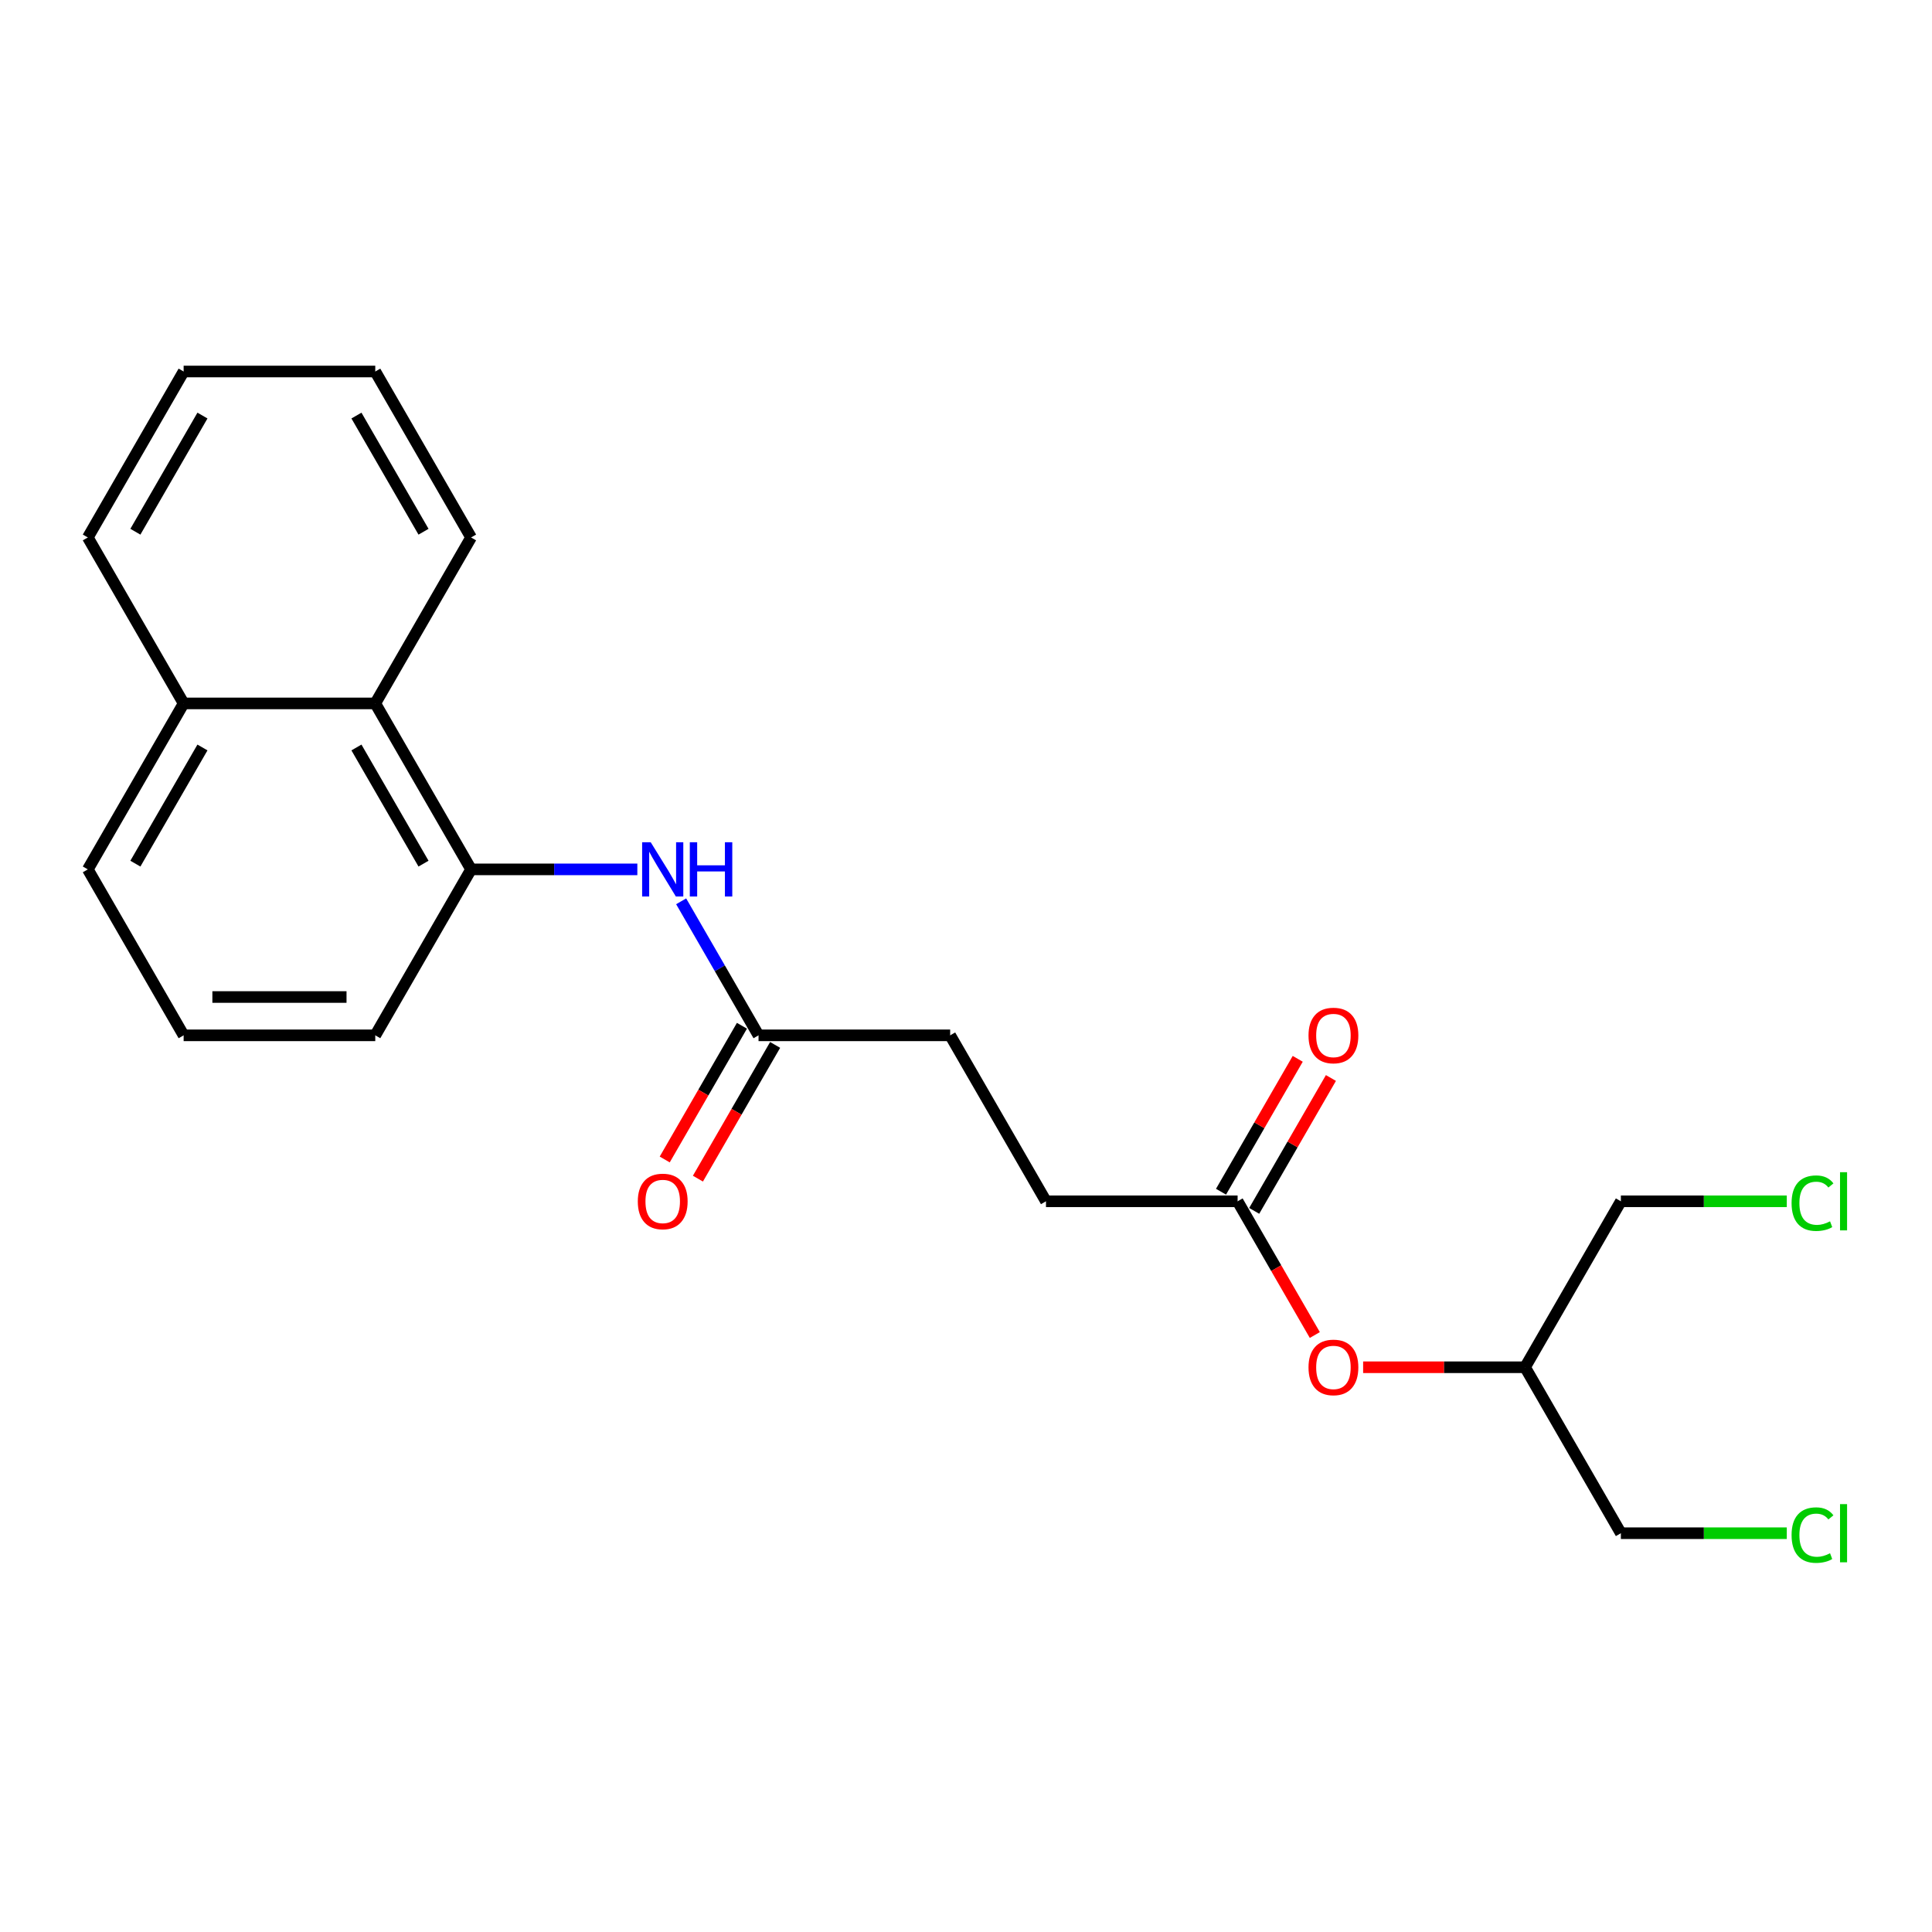<?xml version='1.0' encoding='iso-8859-1'?>
<svg version='1.1' baseProfile='full'
              xmlns='http://www.w3.org/2000/svg'
                      xmlns:rdkit='http://www.rdkit.org/xml'
                      xmlns:xlink='http://www.w3.org/1999/xlink'
                  xml:space='preserve'
width='1000px' height='1000px' viewBox='0 0 1000 1000'>
<!-- END OF HEADER -->
<rect style='opacity:1.0;fill:#FFFFFF;stroke:none' width='1000' height='1000' x='0' y='0'> </rect>
<path class='bond-0' d='M 243.831,449.989 L 286.859,449.989' style='fill:none;fill-rule:evenodd;stroke:#000000;stroke-width:6px;stroke-linecap:butt;stroke-linejoin:miter;stroke-opacity:1' />
<path class='bond-0' d='M 286.859,449.989 L 329.887,449.989' style='fill:none;fill-rule:evenodd;stroke:#0000FF;stroke-width:6px;stroke-linecap:butt;stroke-linejoin:miter;stroke-opacity:1' />
<path class='bond-3' d='M 243.831,449.989 L 194.237,364.089' style='fill:none;fill-rule:evenodd;stroke:#000000;stroke-width:6px;stroke-linecap:butt;stroke-linejoin:miter;stroke-opacity:1' />
<path class='bond-3' d='M 219.212,447.023 L 184.496,386.893' style='fill:none;fill-rule:evenodd;stroke:#000000;stroke-width:6px;stroke-linecap:butt;stroke-linejoin:miter;stroke-opacity:1' />
<path class='bond-13' d='M 243.831,449.989 L 194.237,535.888' style='fill:none;fill-rule:evenodd;stroke:#000000;stroke-width:6px;stroke-linecap:butt;stroke-linejoin:miter;stroke-opacity:1' />
<path class='bond-1' d='M 352.561,466.514 L 372.587,501.201' style='fill:none;fill-rule:evenodd;stroke:#0000FF;stroke-width:6px;stroke-linecap:butt;stroke-linejoin:miter;stroke-opacity:1' />
<path class='bond-1' d='M 372.587,501.201 L 392.614,535.888' style='fill:none;fill-rule:evenodd;stroke:#000000;stroke-width:6px;stroke-linecap:butt;stroke-linejoin:miter;stroke-opacity:1' />
<path class='bond-5' d='M 384.024,530.929 L 364.043,565.537' style='fill:none;fill-rule:evenodd;stroke:#000000;stroke-width:6px;stroke-linecap:butt;stroke-linejoin:miter;stroke-opacity:1' />
<path class='bond-5' d='M 364.043,565.537 L 344.062,600.145' style='fill:none;fill-rule:evenodd;stroke:#FF0000;stroke-width:6px;stroke-linecap:butt;stroke-linejoin:miter;stroke-opacity:1' />
<path class='bond-5' d='M 401.204,540.848 L 381.223,575.456' style='fill:none;fill-rule:evenodd;stroke:#000000;stroke-width:6px;stroke-linecap:butt;stroke-linejoin:miter;stroke-opacity:1' />
<path class='bond-5' d='M 381.223,575.456 L 361.242,610.064' style='fill:none;fill-rule:evenodd;stroke:#FF0000;stroke-width:6px;stroke-linecap:butt;stroke-linejoin:miter;stroke-opacity:1' />
<path class='bond-8' d='M 392.614,535.888 L 491.803,535.888' style='fill:none;fill-rule:evenodd;stroke:#000000;stroke-width:6px;stroke-linecap:butt;stroke-linejoin:miter;stroke-opacity:1' />
<path class='bond-2' d='M 640.585,621.788 L 541.397,621.788' style='fill:none;fill-rule:evenodd;stroke:#000000;stroke-width:6px;stroke-linecap:butt;stroke-linejoin:miter;stroke-opacity:1' />
<path class='bond-4' d='M 640.585,621.788 L 660.566,656.396' style='fill:none;fill-rule:evenodd;stroke:#000000;stroke-width:6px;stroke-linecap:butt;stroke-linejoin:miter;stroke-opacity:1' />
<path class='bond-4' d='M 660.566,656.396 L 680.547,691.004' style='fill:none;fill-rule:evenodd;stroke:#FF0000;stroke-width:6px;stroke-linecap:butt;stroke-linejoin:miter;stroke-opacity:1' />
<path class='bond-6' d='M 649.175,626.748 L 669.03,592.358' style='fill:none;fill-rule:evenodd;stroke:#000000;stroke-width:6px;stroke-linecap:butt;stroke-linejoin:miter;stroke-opacity:1' />
<path class='bond-6' d='M 669.03,592.358 L 688.885,557.968' style='fill:none;fill-rule:evenodd;stroke:#FF0000;stroke-width:6px;stroke-linecap:butt;stroke-linejoin:miter;stroke-opacity:1' />
<path class='bond-6' d='M 631.995,616.829 L 651.85,582.439' style='fill:none;fill-rule:evenodd;stroke:#000000;stroke-width:6px;stroke-linecap:butt;stroke-linejoin:miter;stroke-opacity:1' />
<path class='bond-6' d='M 651.85,582.439 L 671.705,548.049' style='fill:none;fill-rule:evenodd;stroke:#FF0000;stroke-width:6px;stroke-linecap:butt;stroke-linejoin:miter;stroke-opacity:1' />
<path class='bond-7' d='M 194.237,364.089 L 95.049,364.089' style='fill:none;fill-rule:evenodd;stroke:#000000;stroke-width:6px;stroke-linecap:butt;stroke-linejoin:miter;stroke-opacity:1' />
<path class='bond-15' d='M 194.237,364.089 L 243.831,278.189' style='fill:none;fill-rule:evenodd;stroke:#000000;stroke-width:6px;stroke-linecap:butt;stroke-linejoin:miter;stroke-opacity:1' />
<path class='bond-10' d='M 705.554,707.688 L 747.461,707.688' style='fill:none;fill-rule:evenodd;stroke:#FF0000;stroke-width:6px;stroke-linecap:butt;stroke-linejoin:miter;stroke-opacity:1' />
<path class='bond-10' d='M 747.461,707.688 L 789.368,707.688' style='fill:none;fill-rule:evenodd;stroke:#000000;stroke-width:6px;stroke-linecap:butt;stroke-linejoin:miter;stroke-opacity:1' />
<path class='bond-19' d='M 95.049,364.089 L 45.455,278.189' style='fill:none;fill-rule:evenodd;stroke:#000000;stroke-width:6px;stroke-linecap:butt;stroke-linejoin:miter;stroke-opacity:1' />
<path class='bond-22' d='M 95.049,364.089 L 45.455,449.989' style='fill:none;fill-rule:evenodd;stroke:#000000;stroke-width:6px;stroke-linecap:butt;stroke-linejoin:miter;stroke-opacity:1' />
<path class='bond-22' d='M 104.79,386.893 L 70.074,447.023' style='fill:none;fill-rule:evenodd;stroke:#000000;stroke-width:6px;stroke-linecap:butt;stroke-linejoin:miter;stroke-opacity:1' />
<path class='bond-9' d='M 491.803,535.888 L 541.397,621.788' style='fill:none;fill-rule:evenodd;stroke:#000000;stroke-width:6px;stroke-linecap:butt;stroke-linejoin:miter;stroke-opacity:1' />
<path class='bond-16' d='M 789.368,707.688 L 838.962,793.588' style='fill:none;fill-rule:evenodd;stroke:#000000;stroke-width:6px;stroke-linecap:butt;stroke-linejoin:miter;stroke-opacity:1' />
<path class='bond-17' d='M 789.368,707.688 L 838.962,621.788' style='fill:none;fill-rule:evenodd;stroke:#000000;stroke-width:6px;stroke-linecap:butt;stroke-linejoin:miter;stroke-opacity:1' />
<path class='bond-11' d='M 924.84,621.788 L 881.901,621.788' style='fill:none;fill-rule:evenodd;stroke:#00CC00;stroke-width:6px;stroke-linecap:butt;stroke-linejoin:miter;stroke-opacity:1' />
<path class='bond-11' d='M 881.901,621.788 L 838.962,621.788' style='fill:none;fill-rule:evenodd;stroke:#000000;stroke-width:6px;stroke-linecap:butt;stroke-linejoin:miter;stroke-opacity:1' />
<path class='bond-12' d='M 924.84,793.588 L 881.901,793.588' style='fill:none;fill-rule:evenodd;stroke:#00CC00;stroke-width:6px;stroke-linecap:butt;stroke-linejoin:miter;stroke-opacity:1' />
<path class='bond-12' d='M 881.901,793.588 L 838.962,793.588' style='fill:none;fill-rule:evenodd;stroke:#000000;stroke-width:6px;stroke-linecap:butt;stroke-linejoin:miter;stroke-opacity:1' />
<path class='bond-14' d='M 194.237,535.888 L 95.049,535.888' style='fill:none;fill-rule:evenodd;stroke:#000000;stroke-width:6px;stroke-linecap:butt;stroke-linejoin:miter;stroke-opacity:1' />
<path class='bond-14' d='M 179.359,516.051 L 109.927,516.051' style='fill:none;fill-rule:evenodd;stroke:#000000;stroke-width:6px;stroke-linecap:butt;stroke-linejoin:miter;stroke-opacity:1' />
<path class='bond-18' d='M 95.049,535.888 L 45.455,449.989' style='fill:none;fill-rule:evenodd;stroke:#000000;stroke-width:6px;stroke-linecap:butt;stroke-linejoin:miter;stroke-opacity:1' />
<path class='bond-20' d='M 243.831,278.189 L 194.237,192.29' style='fill:none;fill-rule:evenodd;stroke:#000000;stroke-width:6px;stroke-linecap:butt;stroke-linejoin:miter;stroke-opacity:1' />
<path class='bond-20' d='M 219.212,275.223 L 184.496,215.093' style='fill:none;fill-rule:evenodd;stroke:#000000;stroke-width:6px;stroke-linecap:butt;stroke-linejoin:miter;stroke-opacity:1' />
<path class='bond-23' d='M 45.455,278.189 L 95.049,192.29' style='fill:none;fill-rule:evenodd;stroke:#000000;stroke-width:6px;stroke-linecap:butt;stroke-linejoin:miter;stroke-opacity:1' />
<path class='bond-23' d='M 70.074,275.223 L 104.79,215.093' style='fill:none;fill-rule:evenodd;stroke:#000000;stroke-width:6px;stroke-linecap:butt;stroke-linejoin:miter;stroke-opacity:1' />
<path class='bond-21' d='M 194.237,192.29 L 95.049,192.29' style='fill:none;fill-rule:evenodd;stroke:#000000;stroke-width:6px;stroke-linecap:butt;stroke-linejoin:miter;stroke-opacity:1' />
<path  class='atom-1' d='M 336.811 435.944
L 346.015 450.822
Q 346.928 452.29, 348.396 454.948
Q 349.864 457.606, 349.943 457.765
L 349.943 435.944
L 353.673 435.944
L 353.673 464.034
L 349.824 464.034
L 339.945 447.767
Q 338.795 445.863, 337.565 443.68
Q 336.374 441.498, 336.017 440.824
L 336.017 464.034
L 332.367 464.034
L 332.367 435.944
L 336.811 435.944
' fill='#0000FF'/>
<path  class='atom-1' d='M 357.045 435.944
L 360.854 435.944
L 360.854 447.886
L 375.217 447.886
L 375.217 435.944
L 379.025 435.944
L 379.025 464.034
L 375.217 464.034
L 375.217 451.06
L 360.854 451.06
L 360.854 464.034
L 357.045 464.034
L 357.045 435.944
' fill='#0000FF'/>
<path  class='atom-5' d='M 677.285 707.767
Q 677.285 701.022, 680.618 697.253
Q 683.951 693.484, 690.18 693.484
Q 696.409 693.484, 699.741 697.253
Q 703.074 701.022, 703.074 707.767
Q 703.074 714.591, 699.702 718.48
Q 696.329 722.328, 690.18 722.328
Q 683.99 722.328, 680.618 718.48
Q 677.285 714.631, 677.285 707.767
M 690.18 719.154
Q 694.464 719.154, 696.766 716.297
Q 699.107 713.401, 699.107 707.767
Q 699.107 702.252, 696.766 699.475
Q 694.464 696.658, 690.18 696.658
Q 685.895 696.658, 683.554 699.435
Q 681.253 702.213, 681.253 707.767
Q 681.253 713.441, 683.554 716.297
Q 685.895 719.154, 690.18 719.154
' fill='#FF0000'/>
<path  class='atom-6' d='M 330.125 621.868
Q 330.125 615.123, 333.458 611.354
Q 336.791 607.584, 343.02 607.584
Q 349.249 607.584, 352.582 611.354
Q 355.914 615.123, 355.914 621.868
Q 355.914 628.692, 352.542 632.58
Q 349.17 636.428, 343.02 636.428
Q 336.831 636.428, 333.458 632.58
Q 330.125 628.731, 330.125 621.868
M 343.02 633.254
Q 347.305 633.254, 349.606 630.398
Q 351.947 627.501, 351.947 621.868
Q 351.947 616.353, 349.606 613.575
Q 347.305 610.758, 343.02 610.758
Q 338.735 610.758, 336.394 613.536
Q 334.093 616.313, 334.093 621.868
Q 334.093 627.541, 336.394 630.398
Q 338.735 633.254, 343.02 633.254
' fill='#FF0000'/>
<path  class='atom-7' d='M 677.285 535.968
Q 677.285 529.223, 680.618 525.454
Q 683.951 521.685, 690.18 521.685
Q 696.409 521.685, 699.741 525.454
Q 703.074 529.223, 703.074 535.968
Q 703.074 542.792, 699.702 546.68
Q 696.329 550.529, 690.18 550.529
Q 683.99 550.529, 680.618 546.68
Q 677.285 542.832, 677.285 535.968
M 690.18 547.355
Q 694.464 547.355, 696.766 544.498
Q 699.107 541.602, 699.107 535.968
Q 699.107 530.453, 696.766 527.676
Q 694.464 524.859, 690.18 524.859
Q 685.895 524.859, 683.554 527.636
Q 681.253 530.413, 681.253 535.968
Q 681.253 541.641, 683.554 544.498
Q 685.895 547.355, 690.18 547.355
' fill='#FF0000'/>
<path  class='atom-12' d='M 927.319 622.76
Q 927.319 615.777, 930.573 612.127
Q 933.866 608.437, 940.095 608.437
Q 945.887 608.437, 948.982 612.524
L 946.364 614.666
Q 944.102 611.691, 940.095 611.691
Q 935.85 611.691, 933.588 614.547
Q 931.366 617.364, 931.366 622.76
Q 931.366 628.315, 933.667 631.171
Q 936.008 634.028, 940.531 634.028
Q 943.626 634.028, 947.236 632.163
L 948.347 635.139
Q 946.879 636.091, 944.657 636.647
Q 942.436 637.202, 939.976 637.202
Q 933.866 637.202, 930.573 633.473
Q 927.319 629.743, 927.319 622.76
' fill='#00CC00'/>
<path  class='atom-12' d='M 952.394 606.731
L 956.044 606.731
L 956.044 636.845
L 952.394 636.845
L 952.394 606.731
' fill='#00CC00'/>
<path  class='atom-13' d='M 927.319 794.56
Q 927.319 787.577, 930.573 783.927
Q 933.866 780.237, 940.095 780.237
Q 945.887 780.237, 948.982 784.323
L 946.364 786.466
Q 944.102 783.49, 940.095 783.49
Q 935.85 783.49, 933.588 786.347
Q 931.366 789.164, 931.366 794.56
Q 931.366 800.114, 933.667 802.971
Q 936.008 805.828, 940.531 805.828
Q 943.626 805.828, 947.236 803.963
L 948.347 806.938
Q 946.879 807.891, 944.657 808.446
Q 942.436 809.002, 939.976 809.002
Q 933.866 809.002, 930.573 805.272
Q 927.319 801.543, 927.319 794.56
' fill='#00CC00'/>
<path  class='atom-13' d='M 952.394 778.531
L 956.044 778.531
L 956.044 808.644
L 952.394 808.644
L 952.394 778.531
' fill='#00CC00'/>
</svg>
